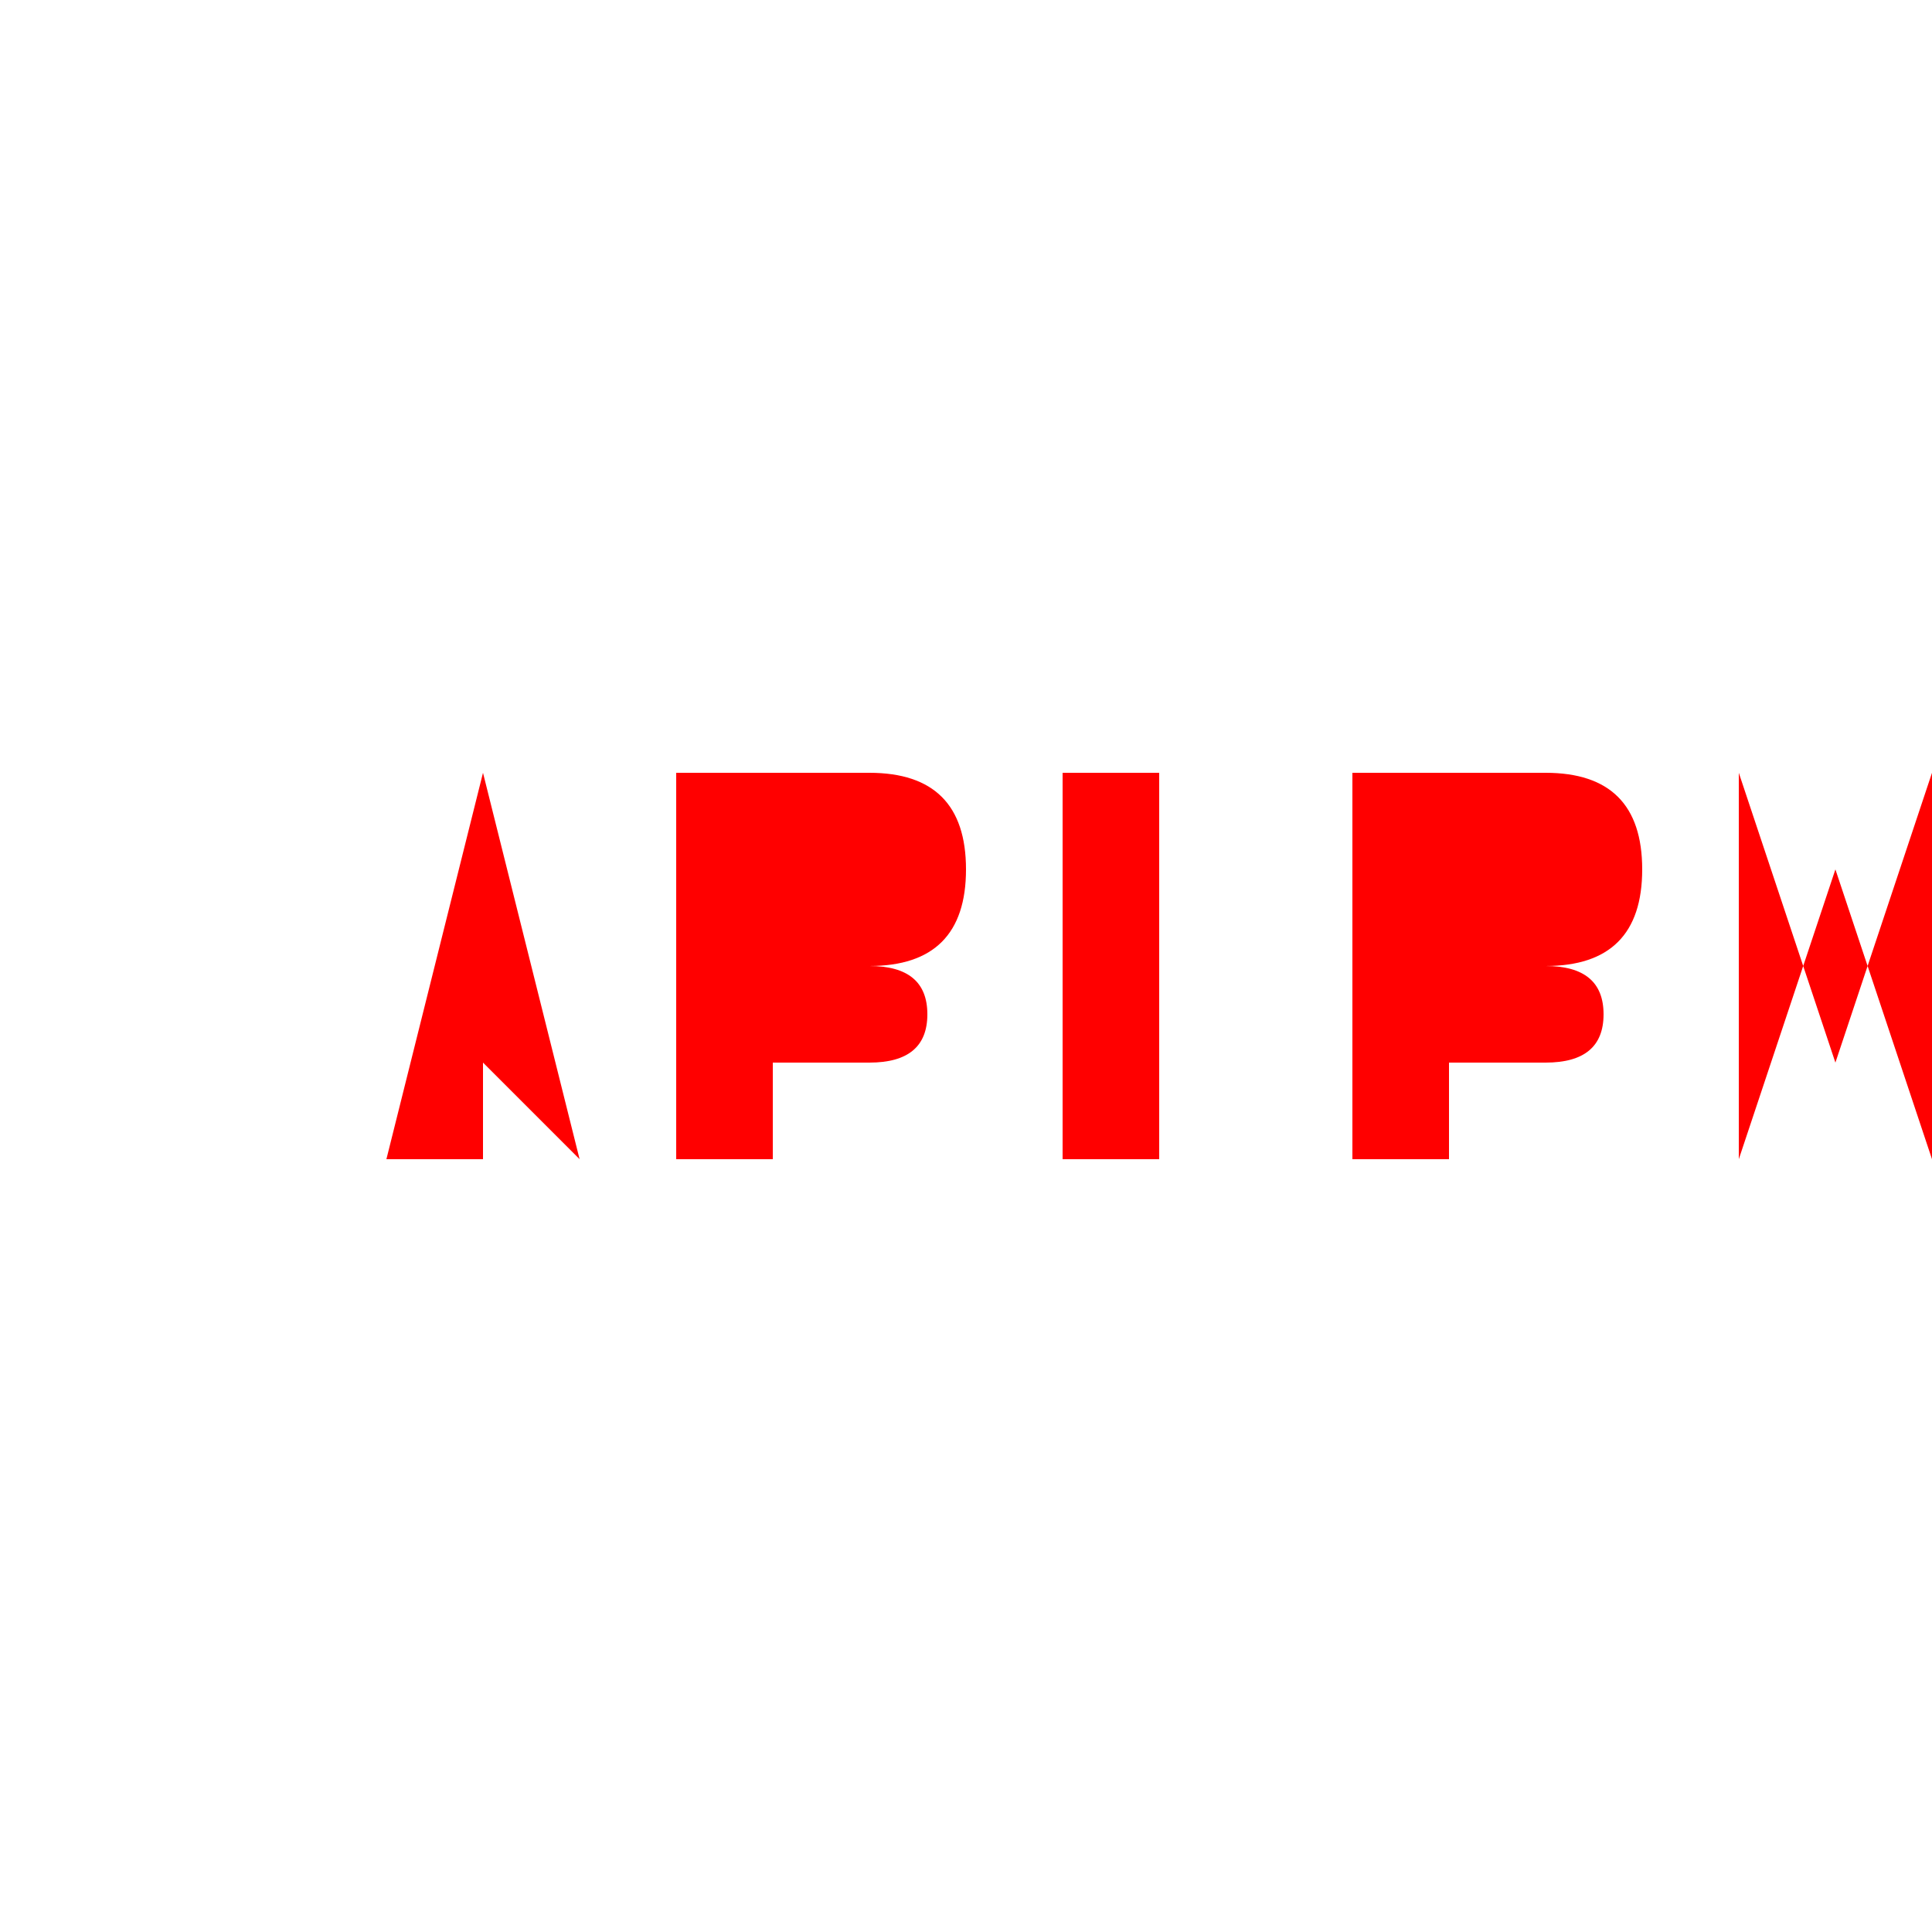<!--

Generated by DrawGPT.
Free, open source, AI generated images in SVG, PNG, and HTML Canvas format.
https://drawgpt.ai

Created: 2023-09-26T06:22:22.035Z
Link: https://drawgpt.ai/prompt/30672/

-->
<svg xmlns="http://www.w3.org/2000/svg" xmlns:xlink="http://www.w3.org/1999/xlink" width="500" height="500"><defs/><g><rect fill="#ffffff" stroke="none" x="0" y="0" width="512" height="512"/><path fill="#ff0000" stroke="none" paint-order="stroke fill markers" d=" M 100 300 L 125 200 L 150 300 L 125 275 L 120 275 L 125 265 L 130 275 L 125 275 L 125 300 Z"/><path fill="#ff0000" stroke="none" paint-order="stroke fill markers" d=" M 175 300 L 175 200 L 225 200 Q 250 200 250 225 Q 250 250 225 250 L 200 250 L 200 275 L 225 275 Q 240 275 240 262.5 Q 240 250 225 250 L 200 250 L 200 300 Z"/><path fill="#ff0000" stroke="none" paint-order="stroke fill markers" d=" M 275 300 L 275 200 L 300 200 L 300 300 L 275 300 Z"/><path fill="#ff0000" stroke="none" paint-order="stroke fill markers" d=" M 350 300 L 350 200 L 400 200 Q 425 200 425 225 Q 425 250 400 250 L 375 250 L 375 275 L 400 275 Q 415 275 415 262.5 Q 415 250 400 250 L 375 250 L 375 300 Z"/><path fill="#ff0000" stroke="none" paint-order="stroke fill markers" d=" M 450 300 L 450 200 L 475 275 L 500 200 L 500 300 L 475 225 L 450 300 Z"/><path fill="#0000ff" stroke="none" paint-order="stroke fill markers" d=" M 625 250 A 50 50 0 1 1 625 249.95"/><rect fill="#ff00ff" stroke="none" x="625" y="200" width="25" height="100"/><path fill="#000000" stroke="none" paint-order="stroke fill markers" d=" M 650 150 A 12.5 12.5 0 1 1 650 149.988"/><path fill="#ffff00" stroke="none" paint-order="stroke fill markers" d=" M 600 250 A 25 25 0 0 1 550 250"/><path fill="#000000" stroke="none" paint-order="stroke fill markers" d=" M 565 240 A 5 5 0 1 1 565 239.995"/><path fill="#000000" stroke="none" paint-order="stroke fill markers" d=" M 595 240 A 5 5 0 1 1 595 239.995"/><path fill="none" stroke="#000000" paint-order="fill stroke markers" d=" M 590 265 A 15 15 0 0 1 560 265" stroke-miterlimit="10" stroke-dasharray=""/></g></svg>